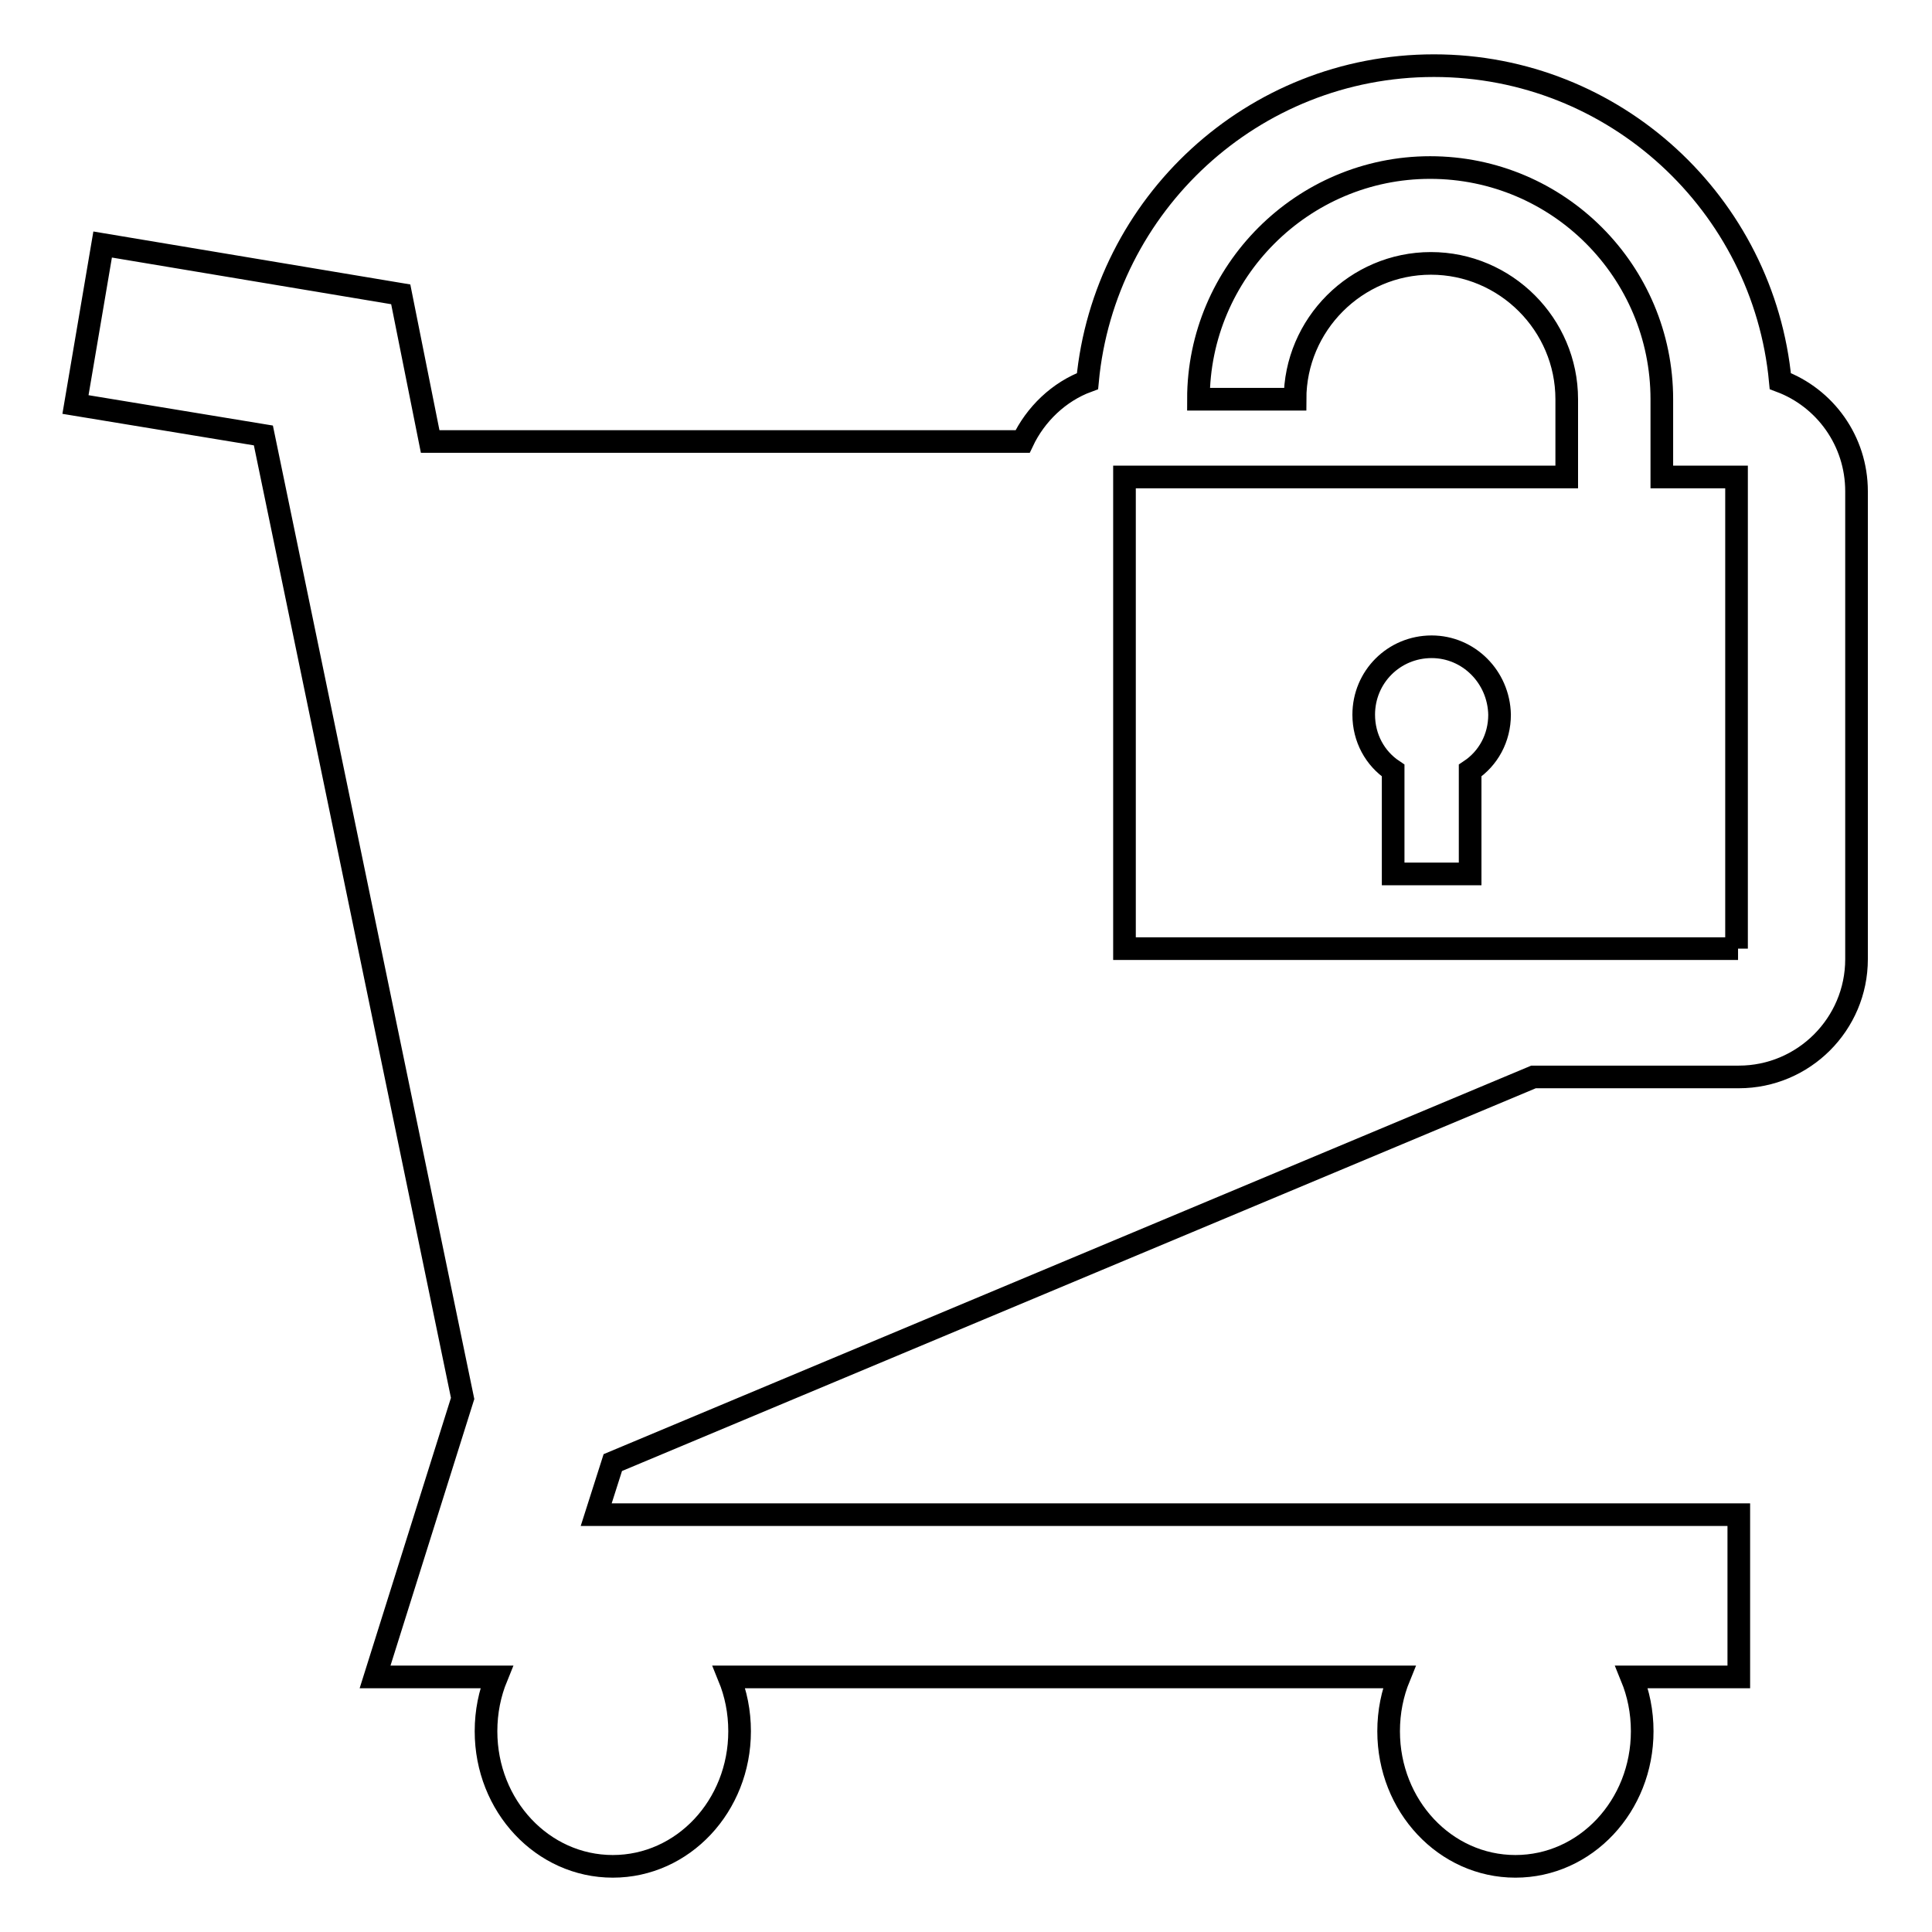 <?xml version="1.0" encoding="utf-8"?>
<!-- Svg Vector Icons : http://www.onlinewebfonts.com/icon -->
<!DOCTYPE svg PUBLIC "-//W3C//DTD SVG 1.1//EN" "http://www.w3.org/Graphics/SVG/1.1/DTD/svg11.dtd">
<svg version="1.1" xmlns="http://www.w3.org/2000/svg" xmlns:xlink="http://www.w3.org/1999/xlink" x="0px" y="0px" viewBox="0 0 256 256" enable-background="new 0 0 256 256" xml:space="preserve">
<g><g><g><g><path stroke-width="3" fill-opacity="0" stroke="#000000"  d="M189.7,85.7c-5,0-9,4-9,9c0,3.1,1.5,5.8,3.9,7.4v13.7h10.2v-13.7c2.4-1.6,3.9-4.3,3.9-7.4C198.6,89.7,194.6,85.7,189.7,85.7z"/><path stroke-width="3" fill-opacity="0" stroke="#000000"  d="M235.9,50.5C233.7,27.1,214,8.7,190,8.7s-43.7,18.4-45.9,41.8c-3.8,1.4-6.9,4.4-8.6,8h-10.6H57L53.1,39l-39.5-6.6L10,53.6l24.9,4.1l26.4,127.6l-11.6,36.9h16.1c-0.9,2.2-1.4,4.6-1.4,7.2c0,9.9,7.5,17.9,16.8,17.9c9.3,0,16.8-8,16.8-17.9c0-2.6-0.5-5-1.4-7.2h88.8c-0.9,2.2-1.4,4.6-1.4,7.2c0,9.9,7.5,17.9,16.8,17.9c9.3,0,16.8-8,16.8-17.9c0-2.6-0.5-5-1.4-7.2h14.2v-21.5H79l2.2-6.9l122-51.1h27.2c8.6,0,15.6-7,15.6-15.6V65.1C246,58.4,241.8,52.7,235.9,50.5z M230.3,125.7H149V63.2h58.6V52.9c0-9.9-8.1-18-18-18c-9.9,0-18,8.1-18,18h-12.8c0-16.9,13.8-30.7,30.7-30.7c17,0,30.7,13.8,30.7,30.7v10.3h9.9V125.7L230.3,125.7z"/></g></g><g></g><g></g><g></g><g></g><g></g><g></g><g></g><g></g><g></g><g></g><g></g><g></g><g></g><g></g><g></g></g></g>
</svg>